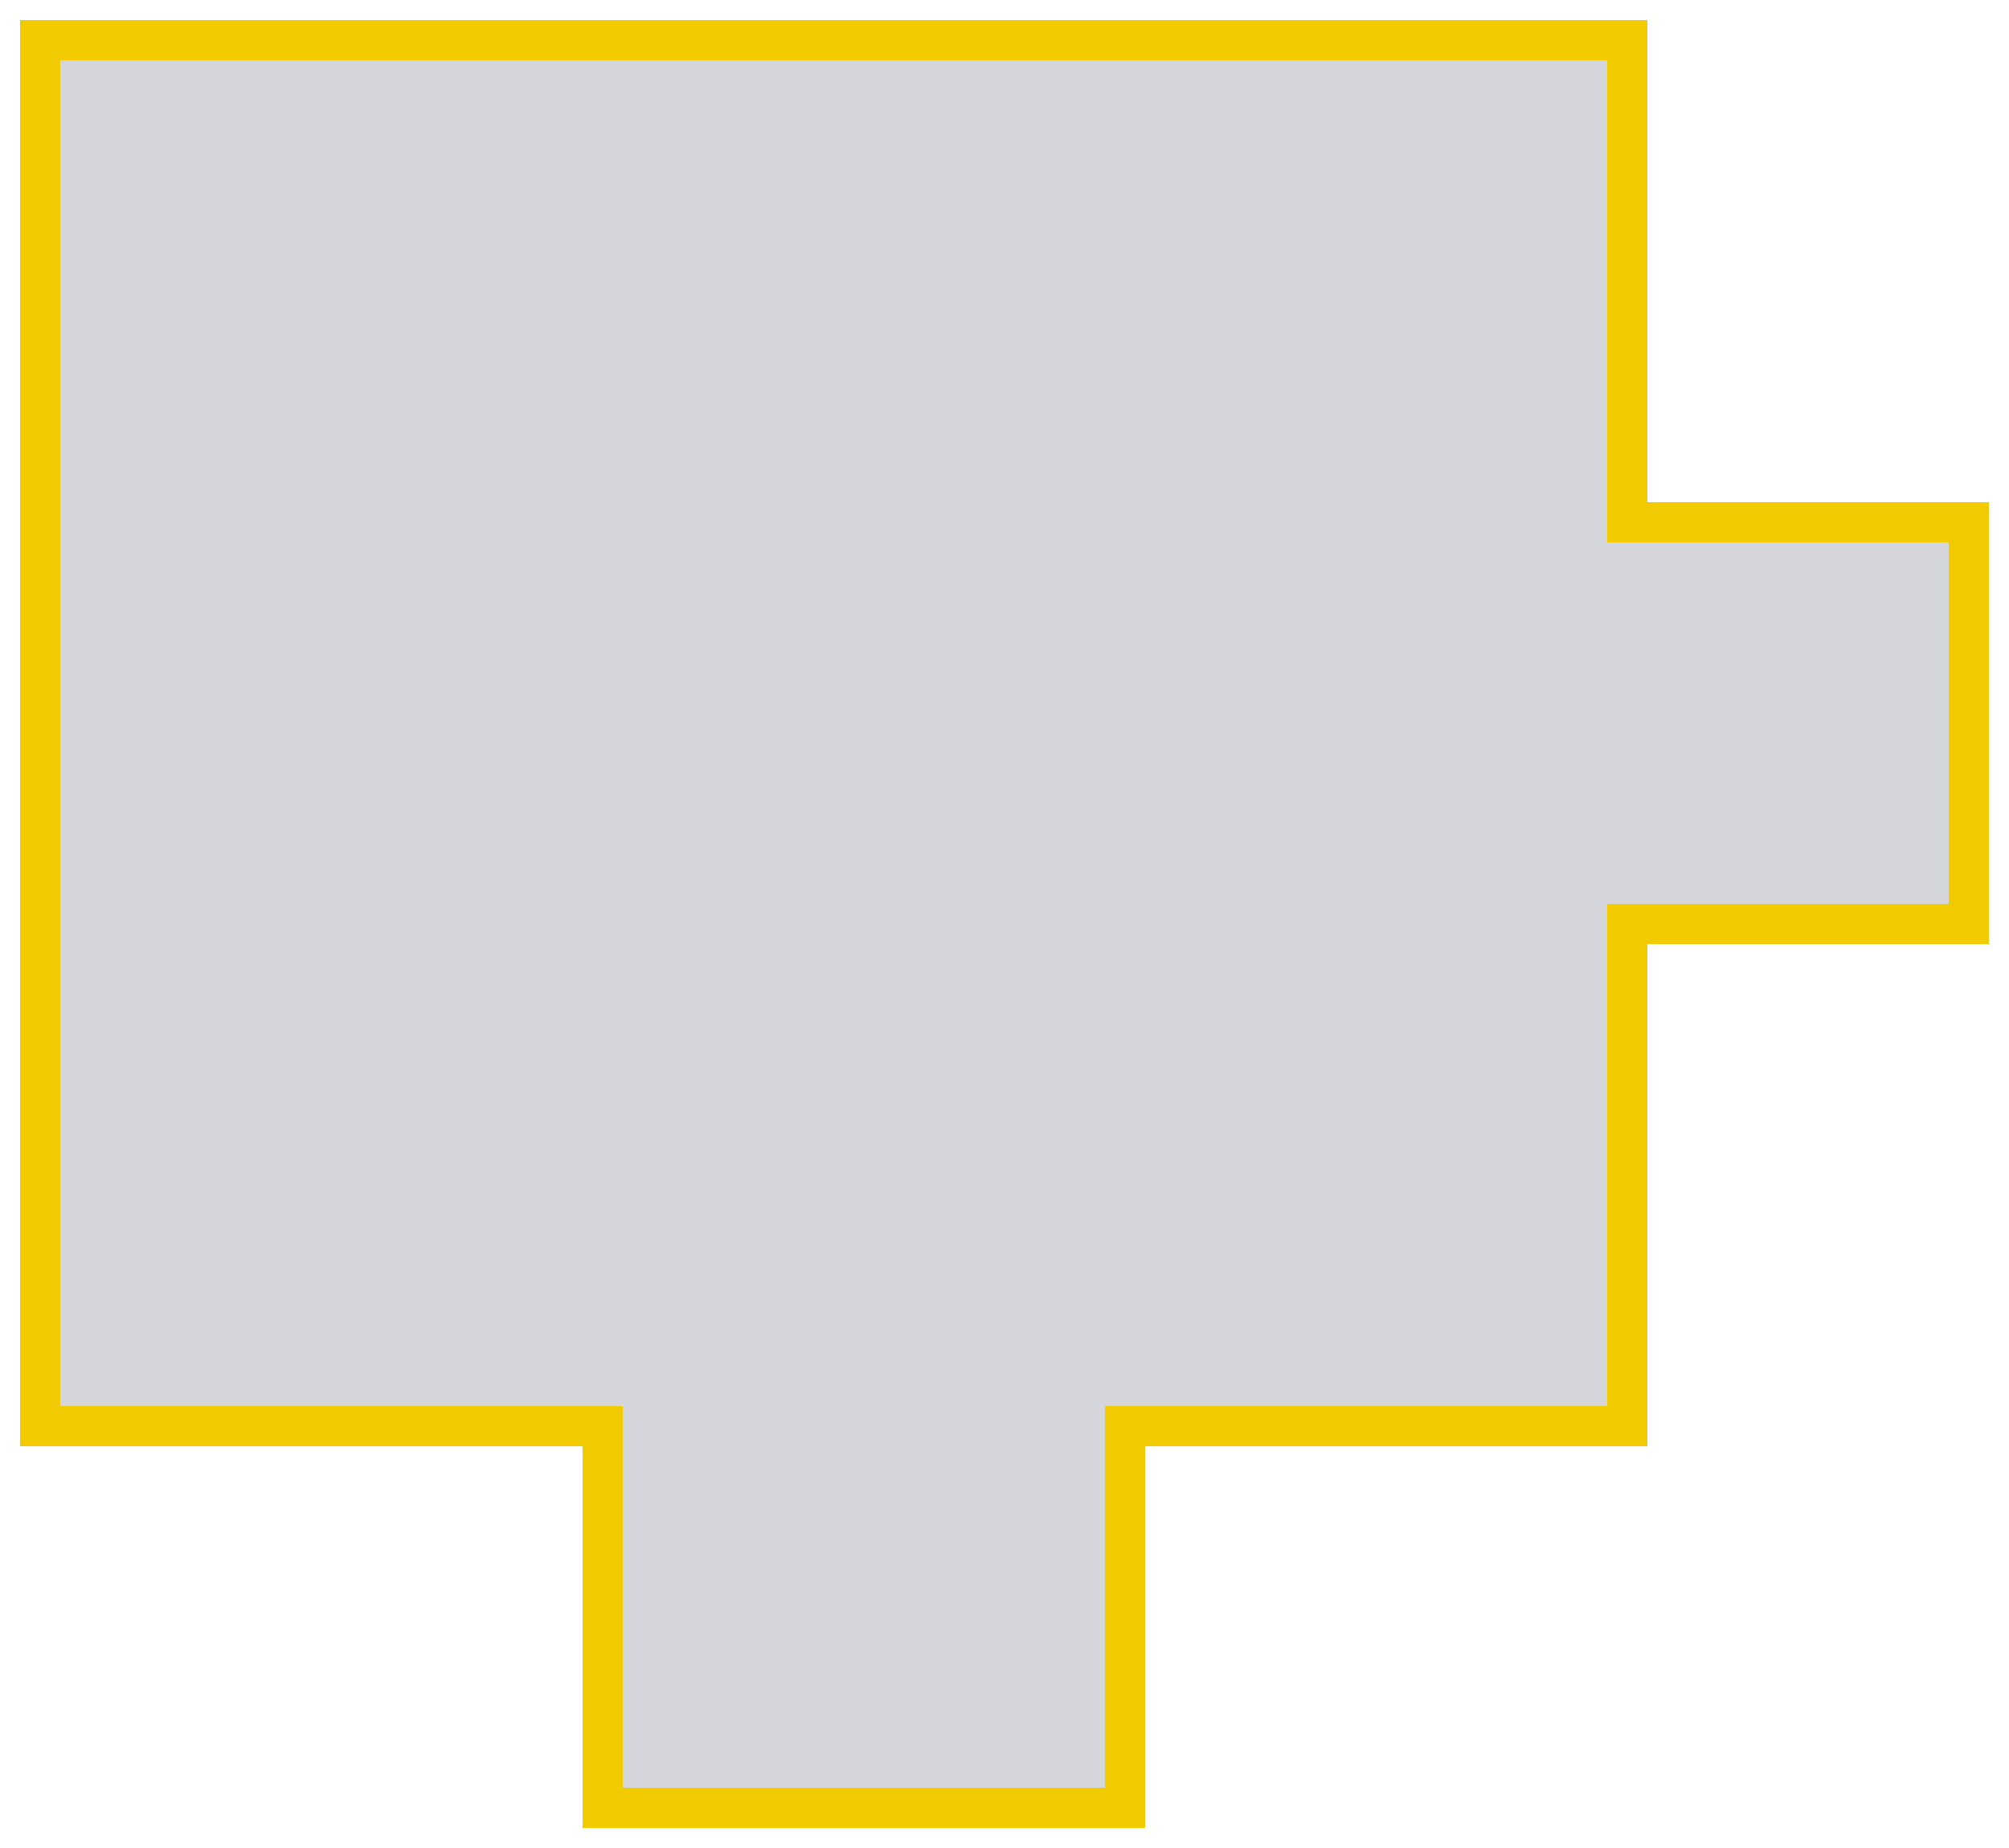 <svg width="50" height="46" viewBox="0 0 50 46" fill="none" xmlns="http://www.w3.org/2000/svg">
<path d="M40.5 13V1H1V35.5H15V37V39.5V42.5V45H20H24.5H28V42V39.5V38V35.5H40.5V23H41.5H43.5H46H49V20.5V18.5V17V14.5V13H46H42.5H40.5Z" fill="#293550" fill-opacity="0.2" stroke="#F1CB00"/>
</svg>
